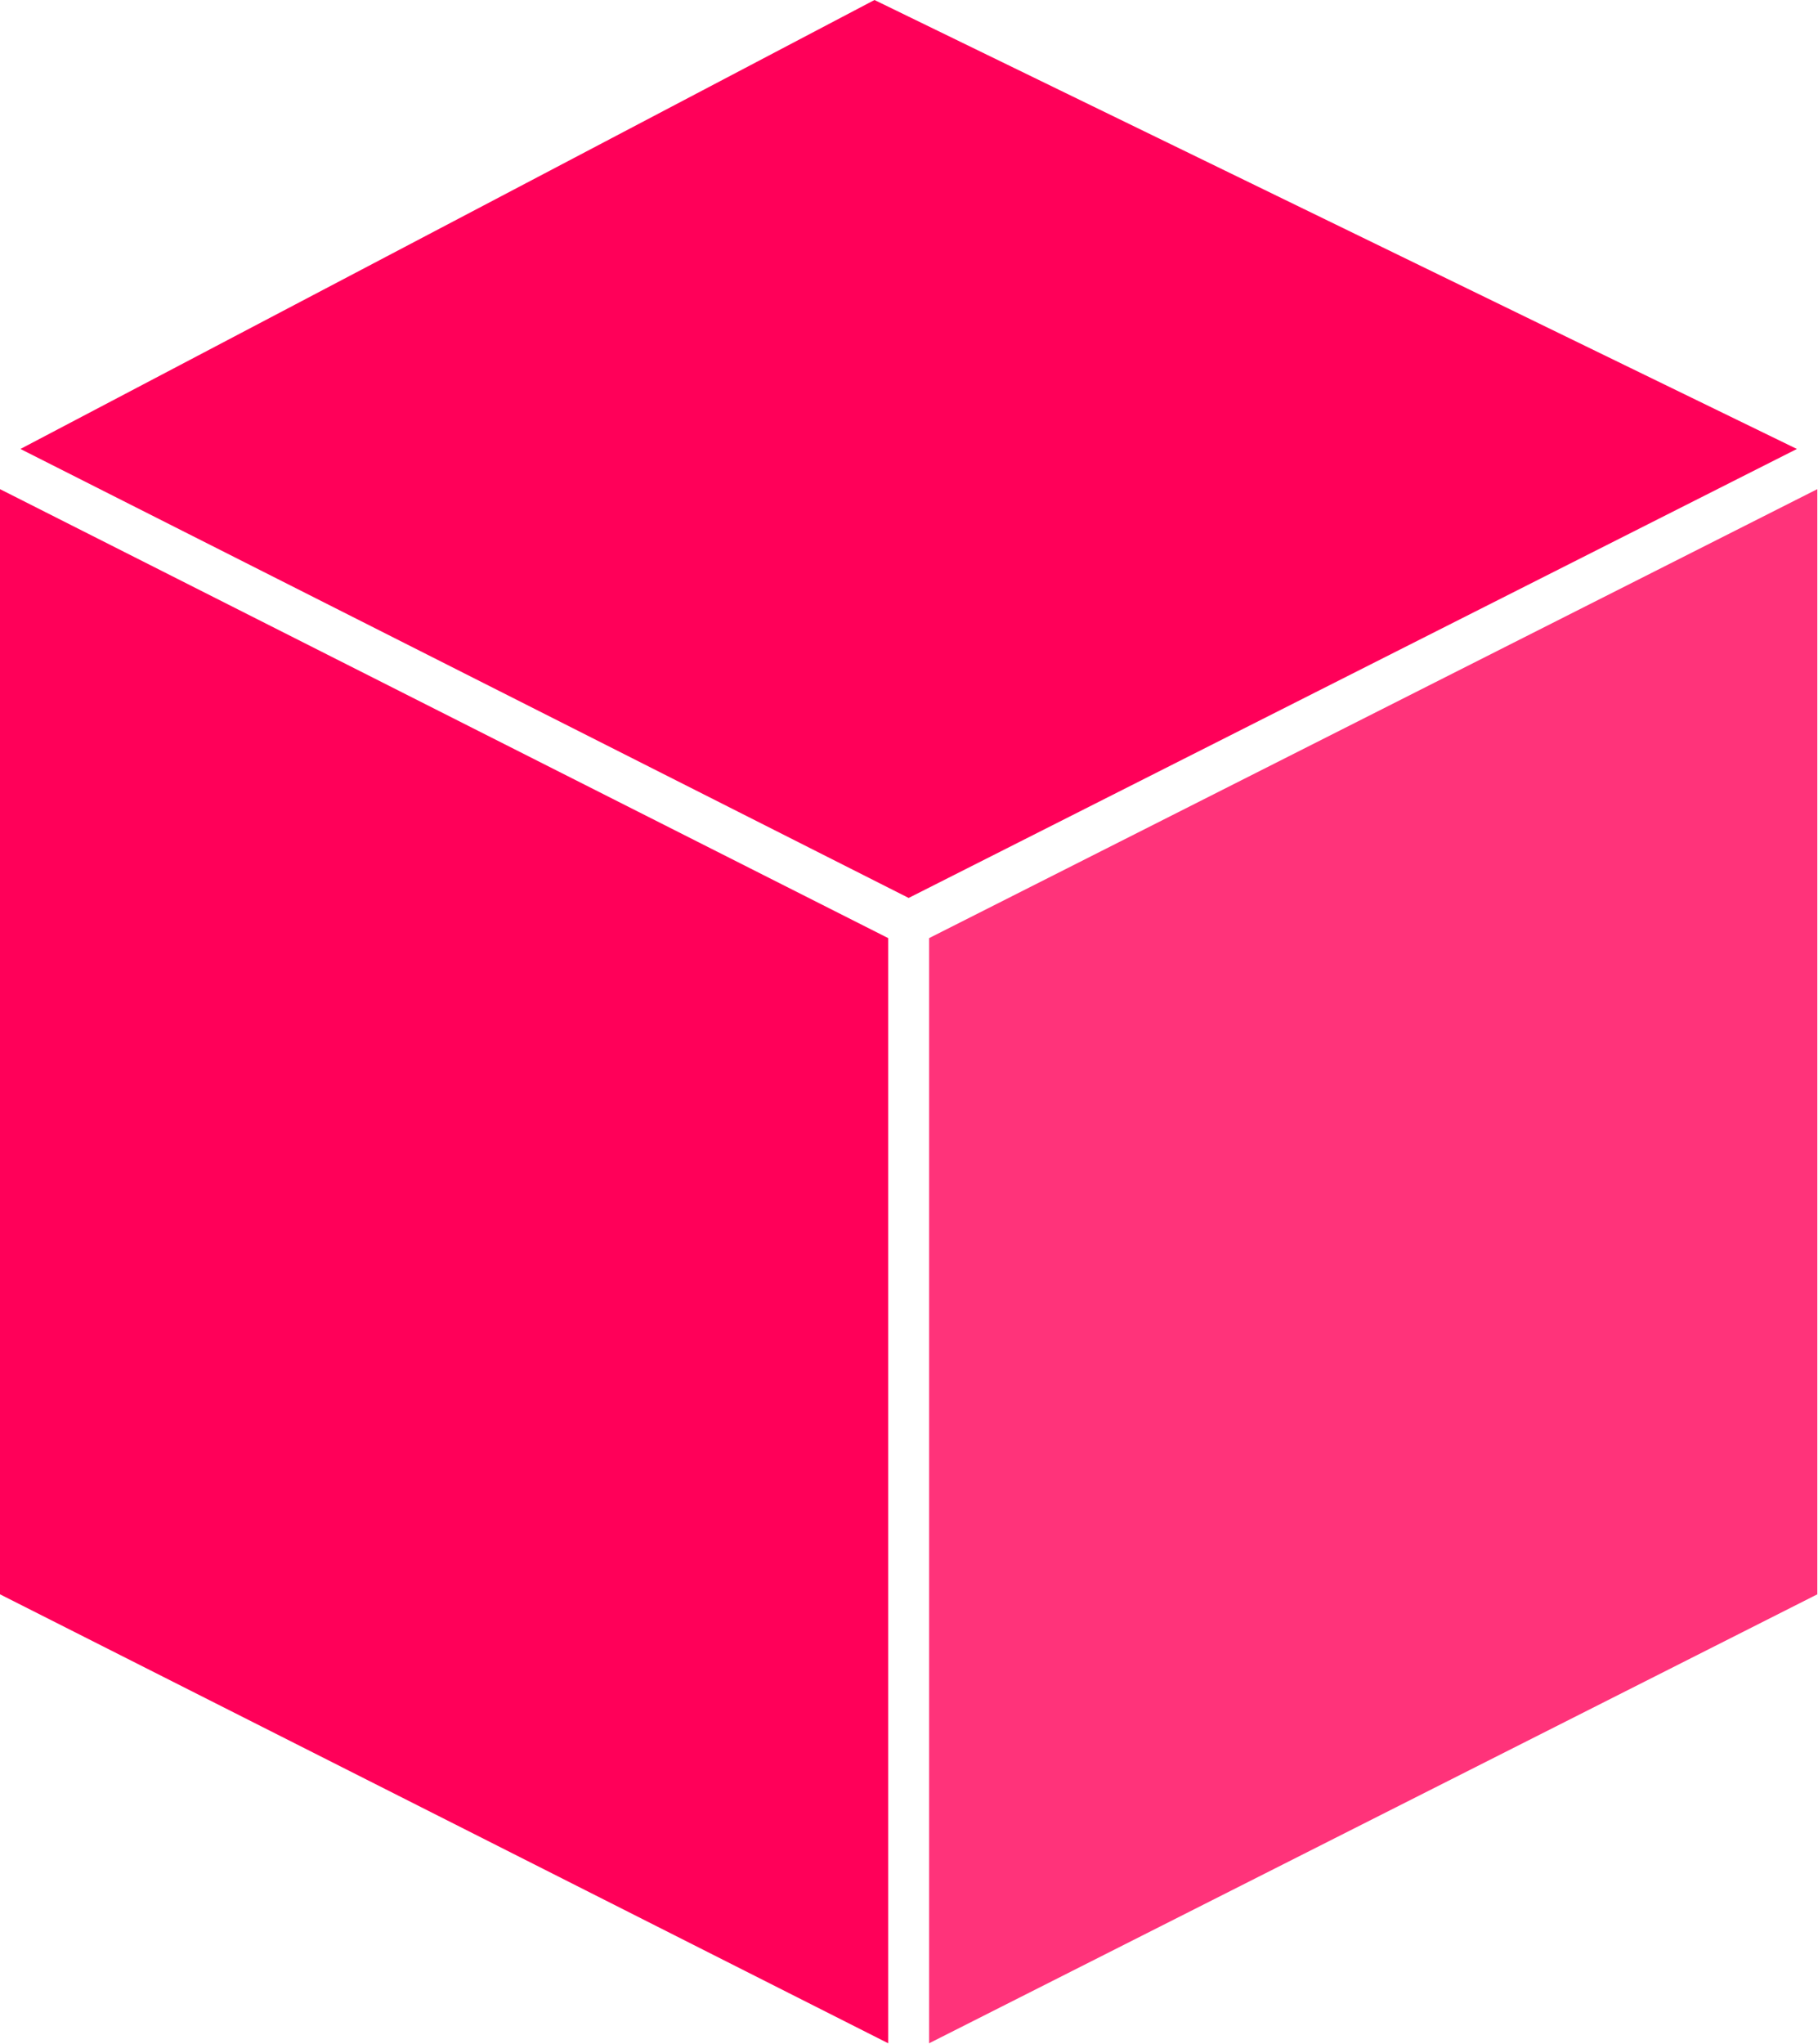 <svg width="89" height="100" viewBox="0 0 89 100" fill="none" xmlns="http://www.w3.org/2000/svg">
<path d="M43.483 99.966L0 78V23.931L43.483 45.897V99.966Z" fill="#FF0059"/>
<path opacity="0.8" d="M45.483 99.966L88.966 78V23.931L45.483 45.897V99.966Z" fill="#FF0059"/>
<path d="M1 21.965L42.81 0L87.966 21.965L44.483 43.931L1 21.965Z" fill="#FF0059"/>
</svg>
